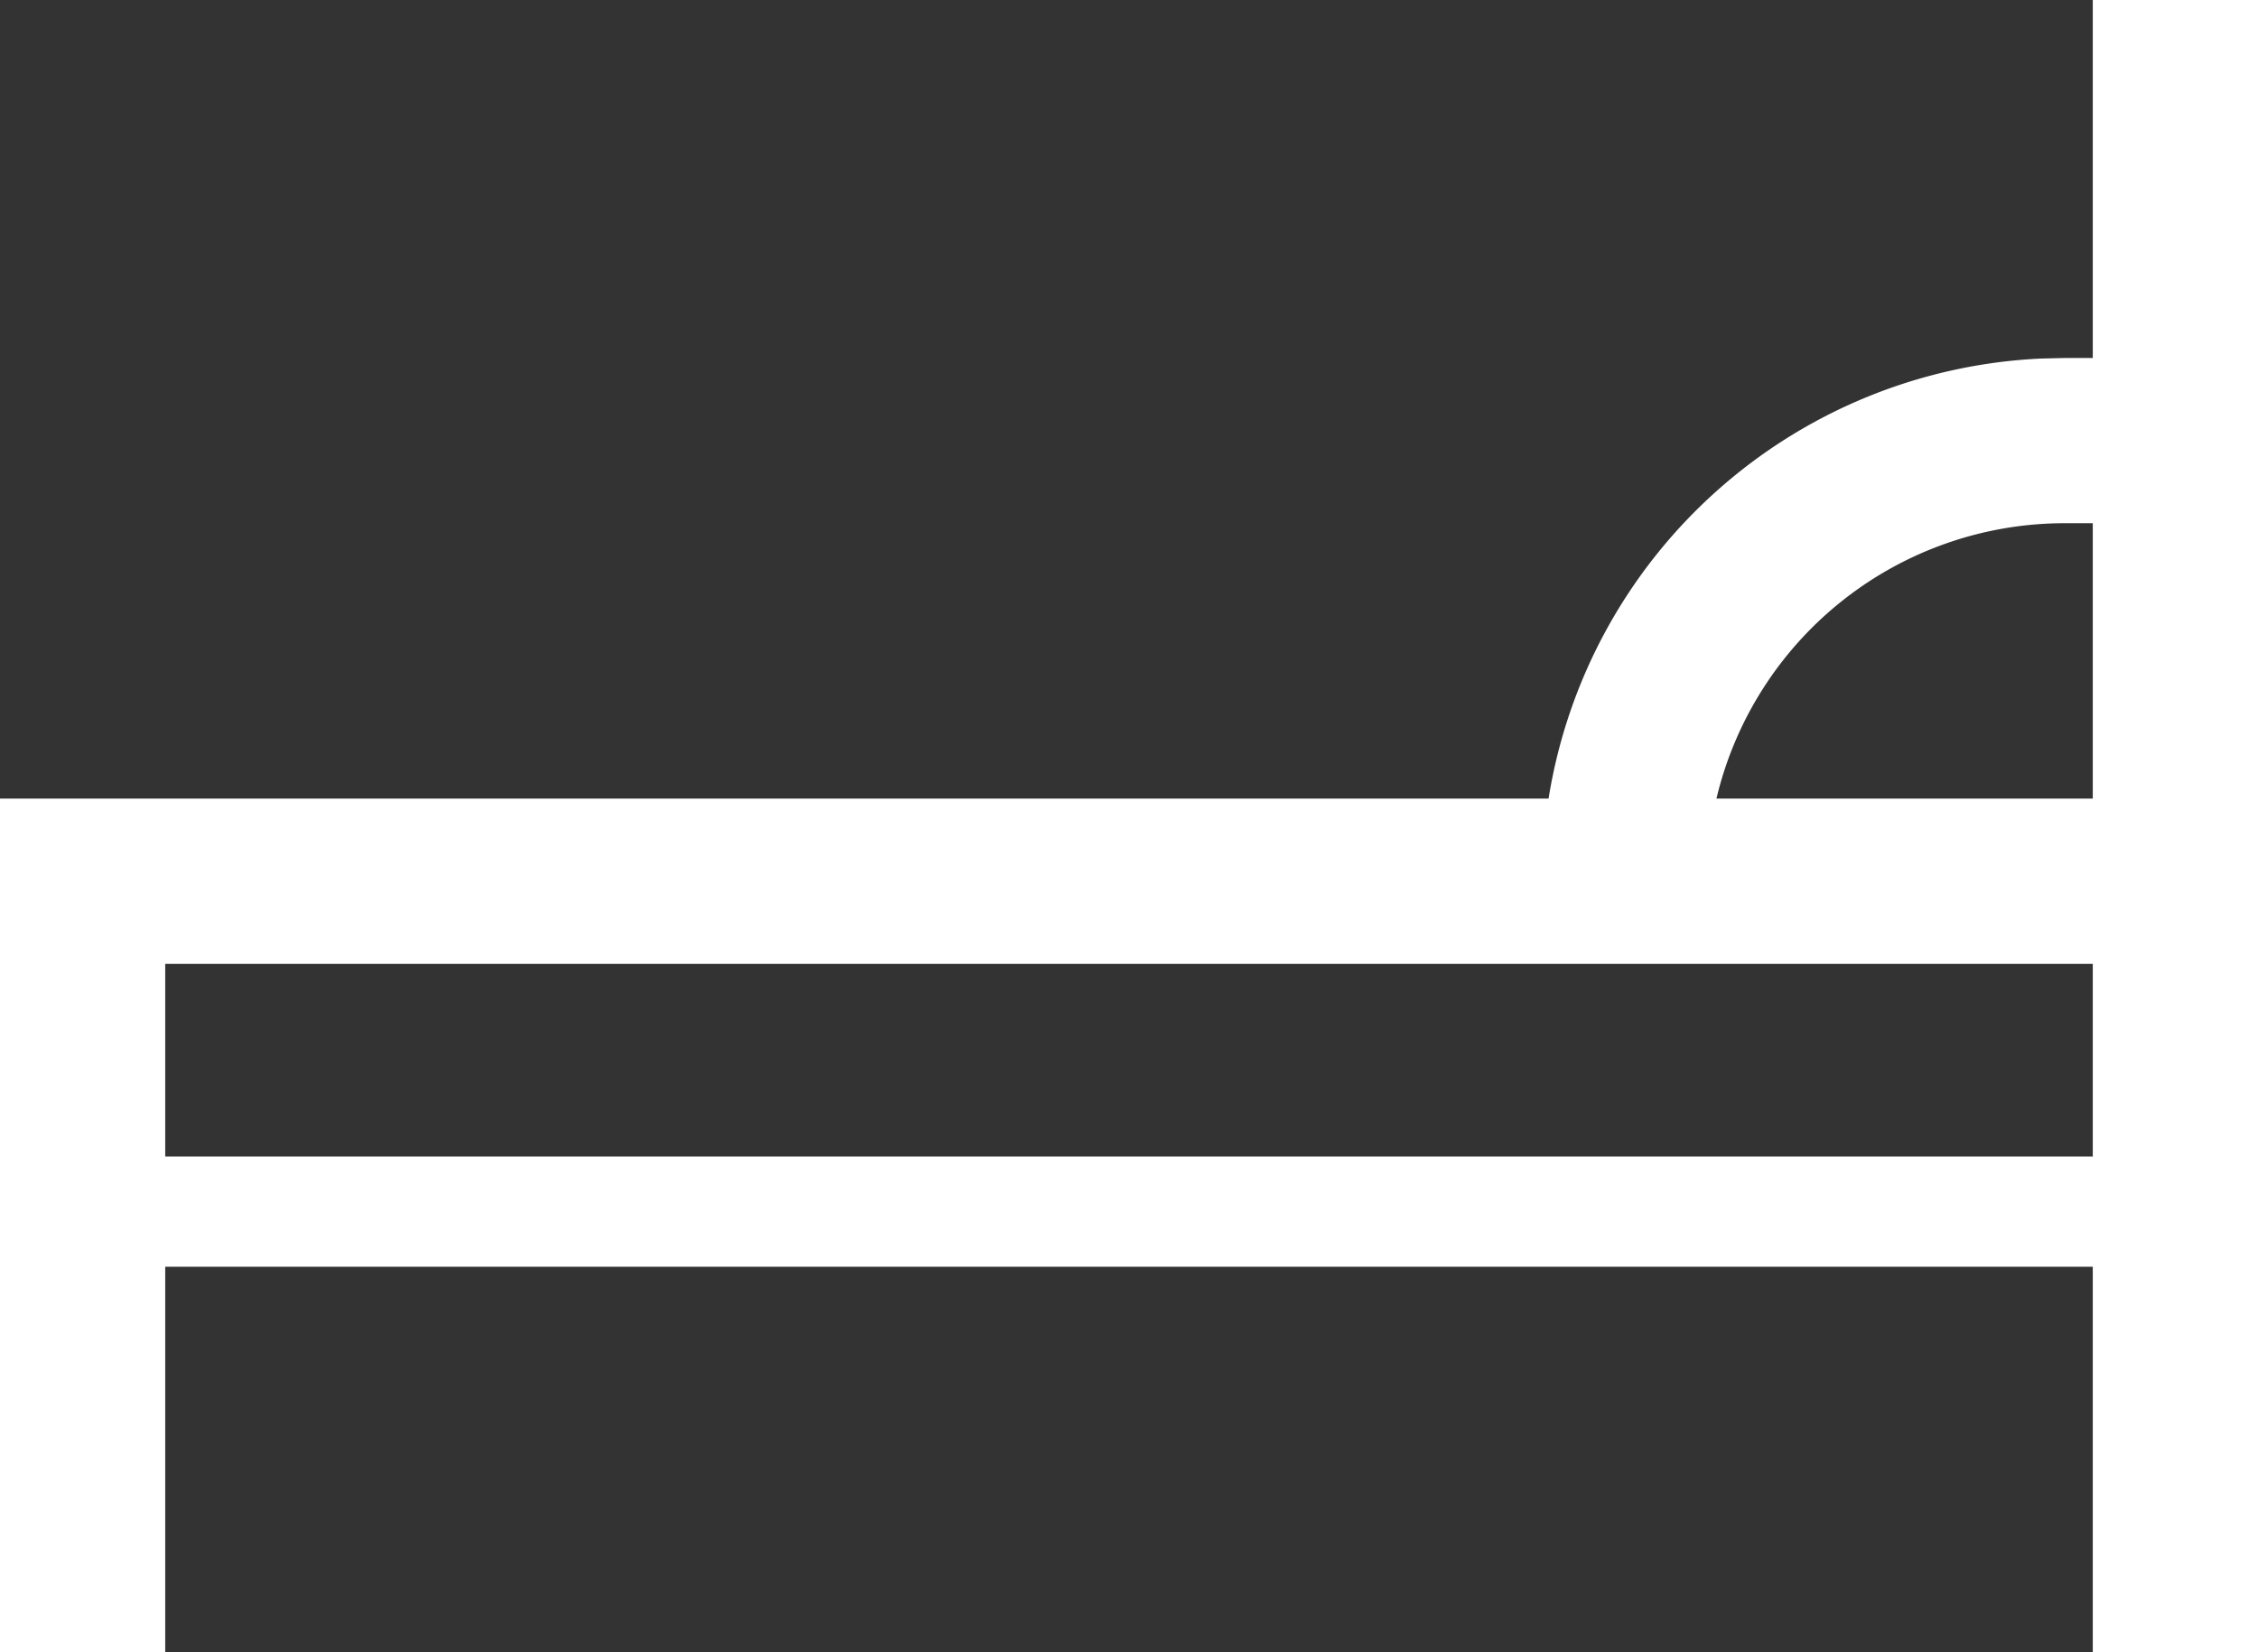<svg xmlns="http://www.w3.org/2000/svg" width="24.6" height="18" viewBox="0 0 24.6 18">
  <rect x="0" y="0" width="24.6" height="18" fill="#333333" stroke="none"/>
  <path id="Combined_Shape" data-name="Combined Shape" d="M22.8,18V13.8H1.8V18H0V8.7H16.871a5.7,5.7,0,0,1,5.368-4.794L22.5,3.9h.3V0h1.8V18Zm0-5.4V10.5H1.8v2.1Zm0-3.9v-3h-.3a3.9,3.9,0,0,0-3.8,3Z" fill="#fff"/>
</svg>
